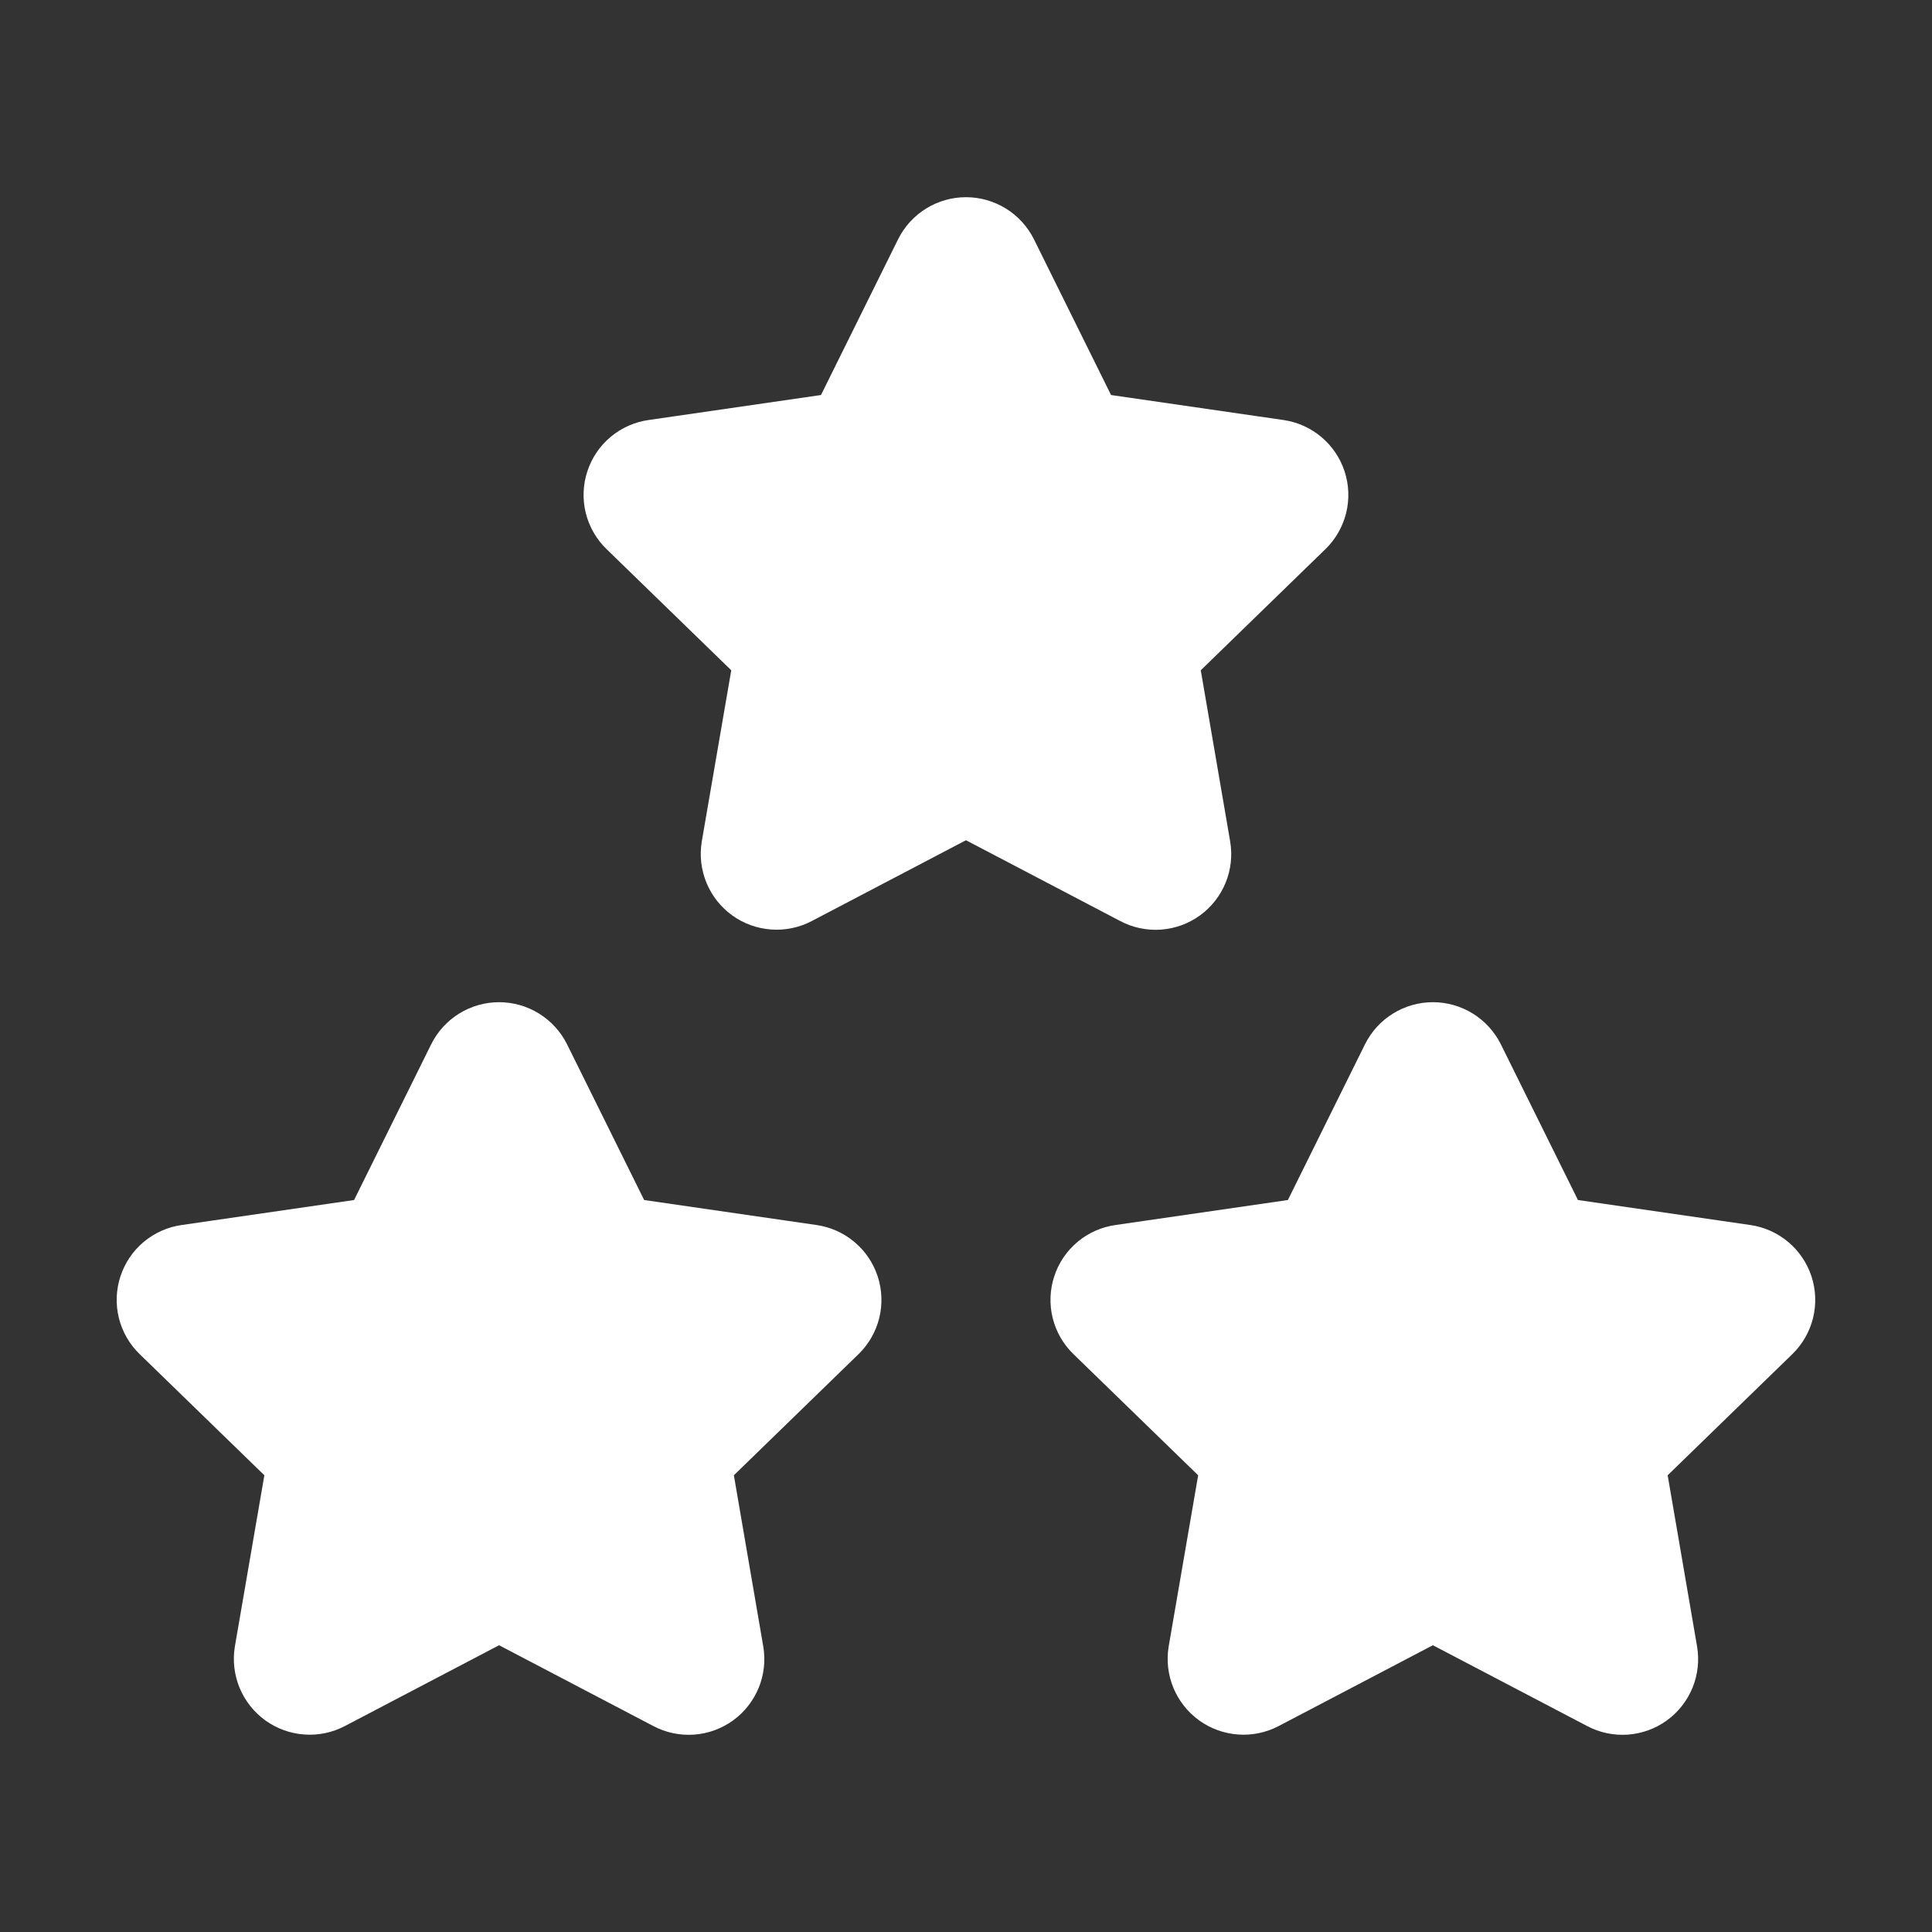 <svg width="60" height="60" viewBox="0 0 60 60" fill="none" xmlns="http://www.w3.org/2000/svg">
<rect x="0" y="0" width="60" height="60" fill="#333333" stroke="none"/>
<path d="M44.5 49.542L39.07 52.387C38.909 52.471 38.728 52.509 38.547 52.495C38.365 52.482 38.191 52.419 38.044 52.313C37.897 52.206 37.782 52.061 37.712 51.893C37.643 51.726 37.621 51.542 37.65 51.362L38.688 45.335L34.295 41.067C34.164 40.941 34.071 40.78 34.027 40.603C33.983 40.426 33.99 40.24 34.047 40.067C34.103 39.893 34.207 39.739 34.347 39.622C34.487 39.505 34.657 39.43 34.838 39.405L40.908 38.525L43.623 33.042C43.704 32.879 43.829 32.742 43.984 32.646C44.139 32.55 44.318 32.499 44.5 32.499C44.682 32.499 44.861 32.55 45.016 32.646C45.171 32.742 45.296 32.879 45.378 33.042L48.093 38.525L54.163 39.405C54.343 39.431 54.512 39.507 54.651 39.624C54.791 39.741 54.894 39.895 54.951 40.068C55.007 40.24 55.014 40.426 54.971 40.602C54.927 40.779 54.835 40.94 54.705 41.067L50.313 45.335L51.348 51.36C51.379 51.54 51.359 51.724 51.29 51.893C51.221 52.062 51.107 52.209 50.959 52.316C50.812 52.422 50.637 52.486 50.455 52.499C50.273 52.511 50.091 52.473 49.93 52.387L44.5 49.542Z" fill="#FFFFFF" stroke="#FFFFFF" stroke-width="2.75" stroke-linecap="round" stroke-linejoin="round"/>
<path d="M15.5 49.542L10.07 52.387C9.909 52.471 9.728 52.509 9.547 52.495C9.365 52.482 9.191 52.419 9.044 52.313C8.897 52.206 8.782 52.061 8.712 51.893C8.643 51.726 8.621 51.542 8.65 51.362L9.688 45.335L5.295 41.067C5.164 40.941 5.071 40.78 5.027 40.603C4.983 40.426 4.99 40.24 5.047 40.067C5.103 39.893 5.207 39.739 5.347 39.622C5.487 39.505 5.657 39.43 5.838 39.405L11.908 38.525L14.623 33.042C14.704 32.879 14.829 32.742 14.984 32.646C15.139 32.55 15.318 32.499 15.5 32.499C15.682 32.499 15.861 32.55 16.016 32.646C16.171 32.742 16.296 32.879 16.378 33.042L19.093 38.525L25.163 39.405C25.343 39.431 25.512 39.507 25.651 39.624C25.791 39.741 25.894 39.895 25.951 40.068C26.007 40.24 26.014 40.426 25.971 40.602C25.927 40.779 25.835 40.94 25.705 41.067L21.313 45.335L22.348 51.36C22.379 51.54 22.359 51.724 22.29 51.893C22.221 52.062 22.107 52.209 21.959 52.316C21.811 52.422 21.637 52.486 21.455 52.499C21.273 52.511 21.091 52.473 20.93 52.387L15.5 49.542Z" fill="#FFFFFF" stroke="#FFFFFF" stroke-width="2.75" stroke-linecap="round" stroke-linejoin="round"/>
<path d="M30 24.542L24.57 27.387C24.409 27.471 24.228 27.509 24.047 27.495C23.865 27.482 23.691 27.419 23.544 27.313C23.397 27.206 23.282 27.061 23.212 26.893C23.143 26.726 23.121 26.542 23.15 26.362L24.188 20.335L19.795 16.067C19.664 15.941 19.571 15.78 19.527 15.603C19.483 15.426 19.49 15.24 19.547 15.067C19.603 14.893 19.707 14.739 19.847 14.622C19.987 14.505 20.157 14.43 20.338 14.405L26.408 13.525L29.123 8.042C29.204 7.879 29.329 7.742 29.484 7.646C29.639 7.55 29.818 7.499 30 7.499C30.183 7.499 30.361 7.55 30.516 7.646C30.671 7.742 30.796 7.879 30.878 8.042L33.593 13.525L39.663 14.405C39.843 14.431 40.012 14.507 40.151 14.624C40.291 14.741 40.394 14.895 40.451 15.068C40.507 15.241 40.514 15.426 40.471 15.602C40.427 15.779 40.335 15.94 40.205 16.067L35.813 20.335L36.848 26.36C36.879 26.54 36.859 26.724 36.79 26.893C36.721 27.062 36.607 27.209 36.459 27.316C36.312 27.422 36.137 27.486 35.955 27.499C35.773 27.511 35.591 27.473 35.43 27.387L30 24.542Z" fill="#FFFFFF" stroke="#FFFFFF" stroke-width="2.75" stroke-linecap="round" stroke-linejoin="round"/>
</svg>
